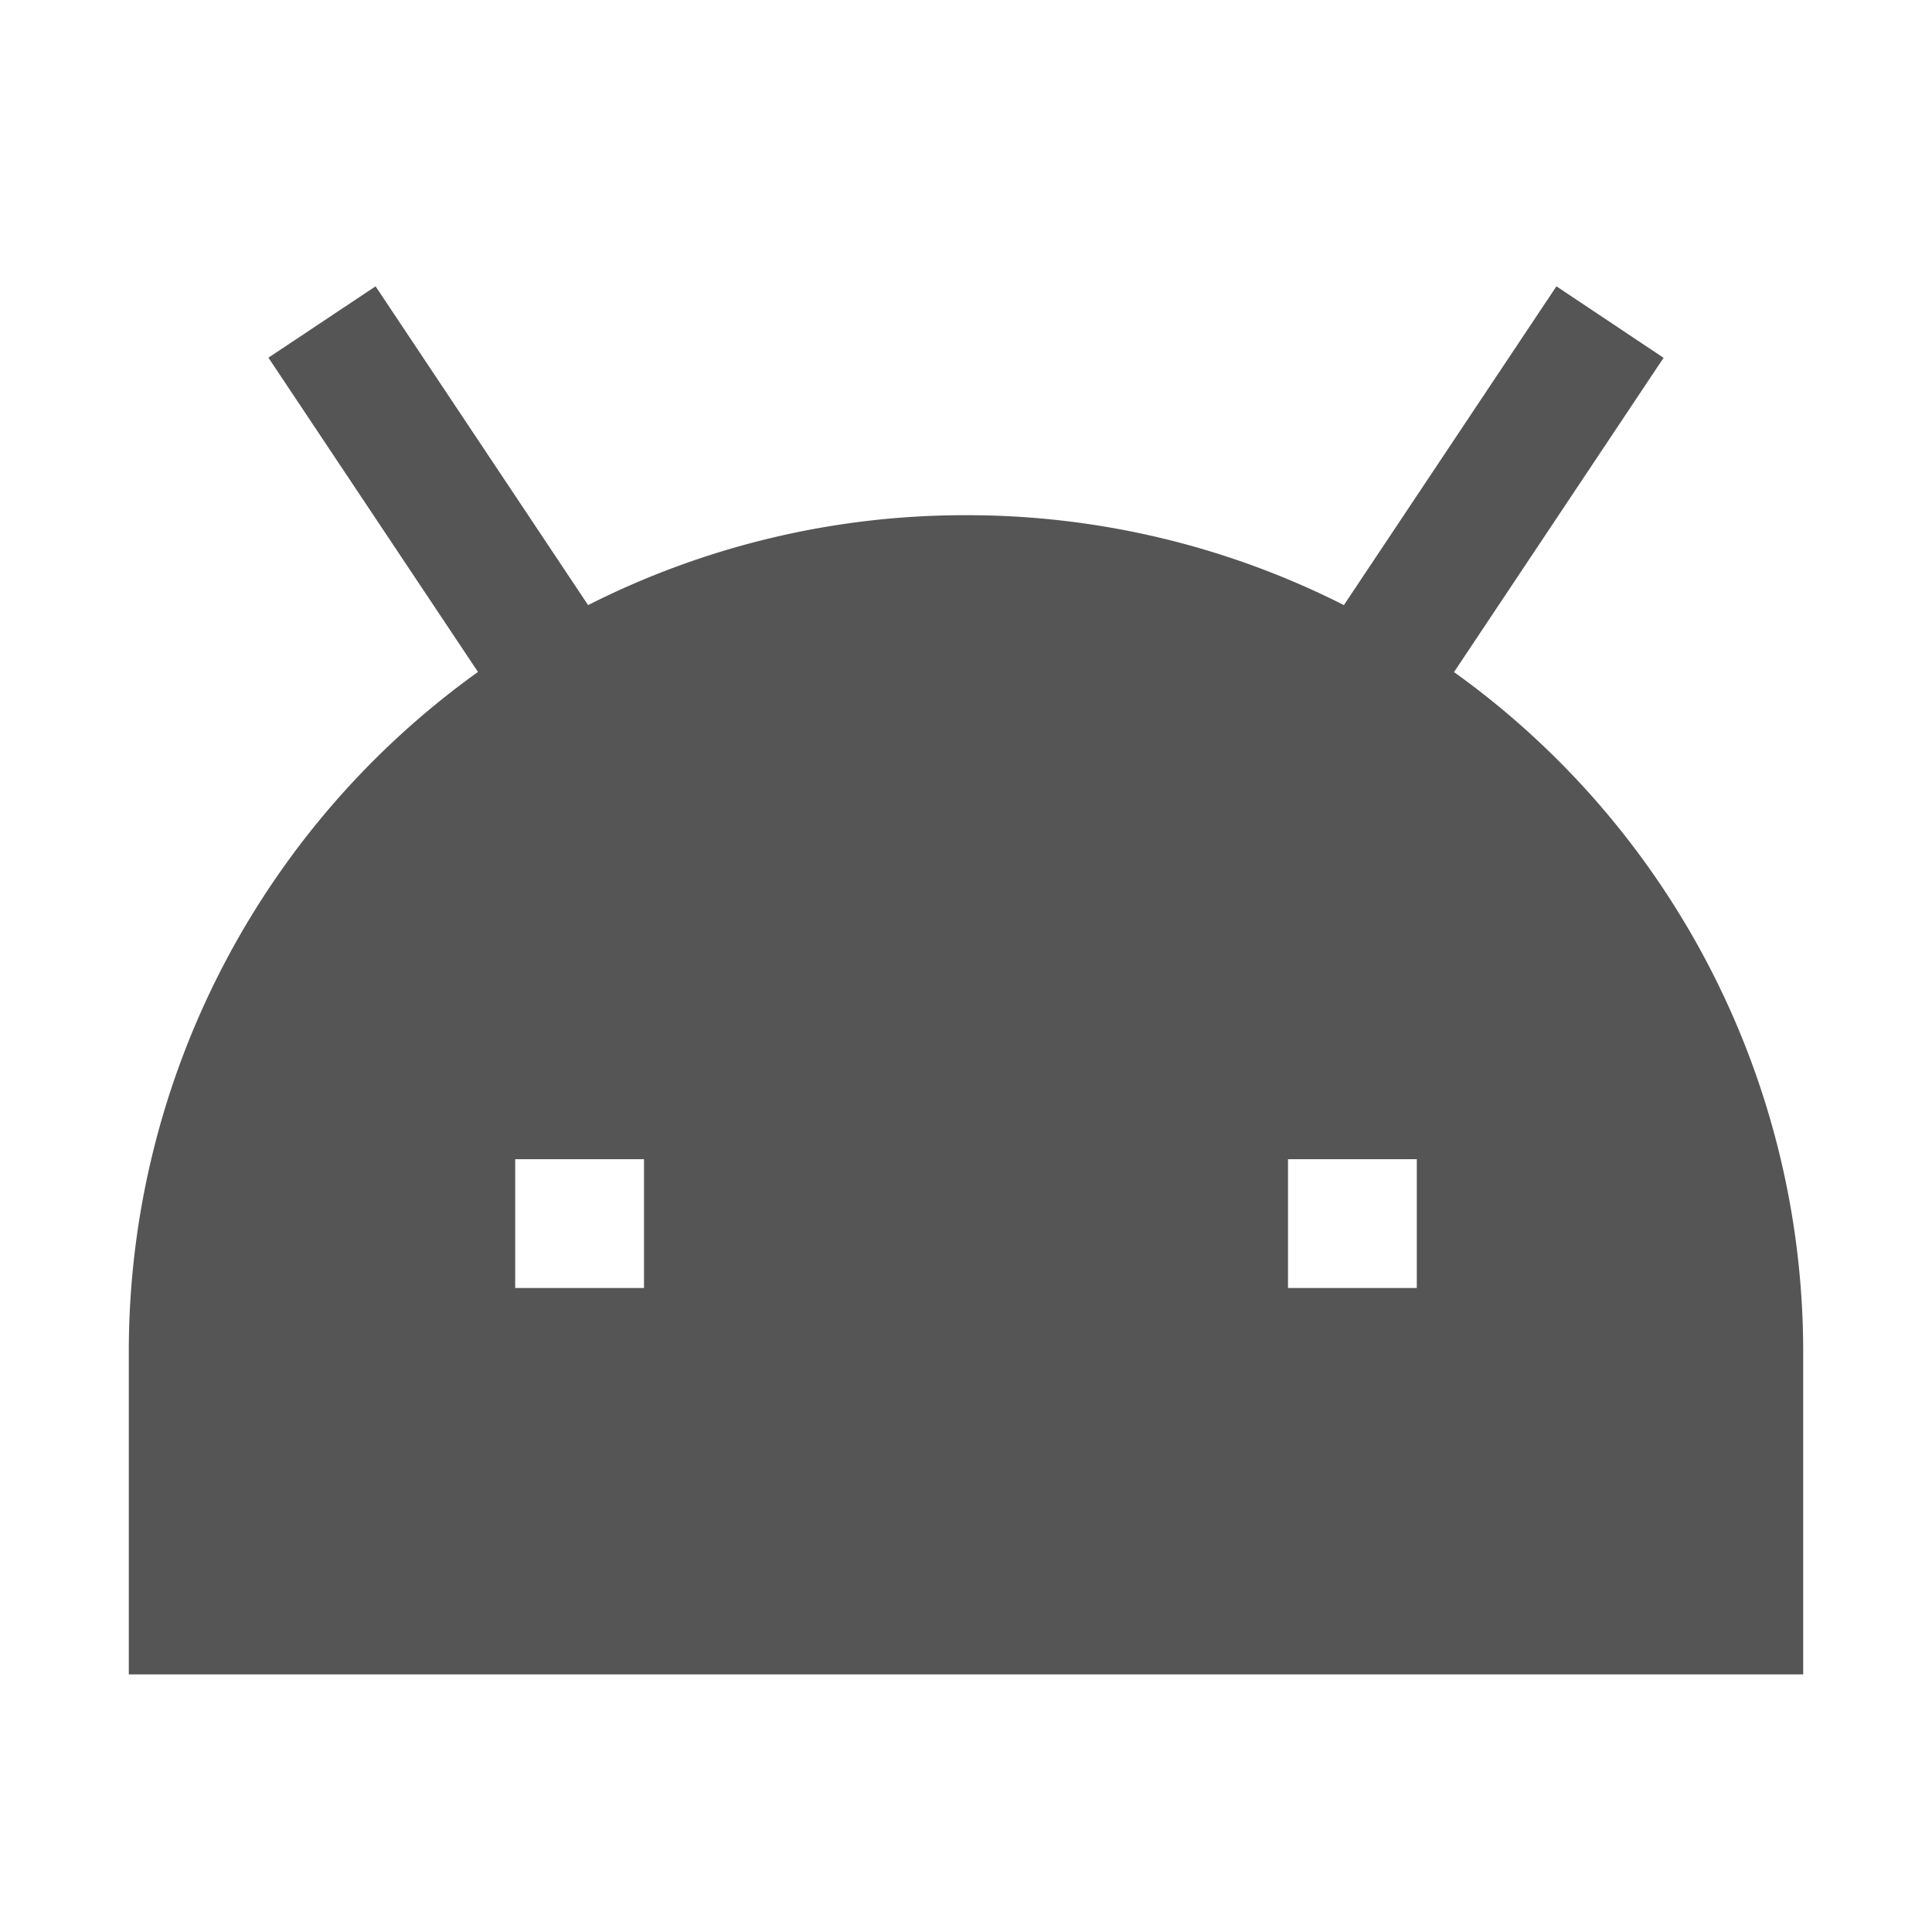<svg xmlns="http://www.w3.org/2000/svg" viewBox="0 0 15 15" width="15" height="15">
  <path fill-rule="evenodd" clip-rule="evenodd" d="M7.5 4a6.473 6.473 0 00-2.934.698l-1.65-2.475-.832.554 1.627 2.44A6.492 6.492 0 001 10.5V13h13v-2.5a6.492 6.492 0 00-2.711-5.282l1.627-2.44-.832-.555-1.65 2.475A6.473 6.473 0 007.5 4zM5 10H4V9h1v1zm5 0h1V9h-1v1z" fill="#555555"/>
</svg>